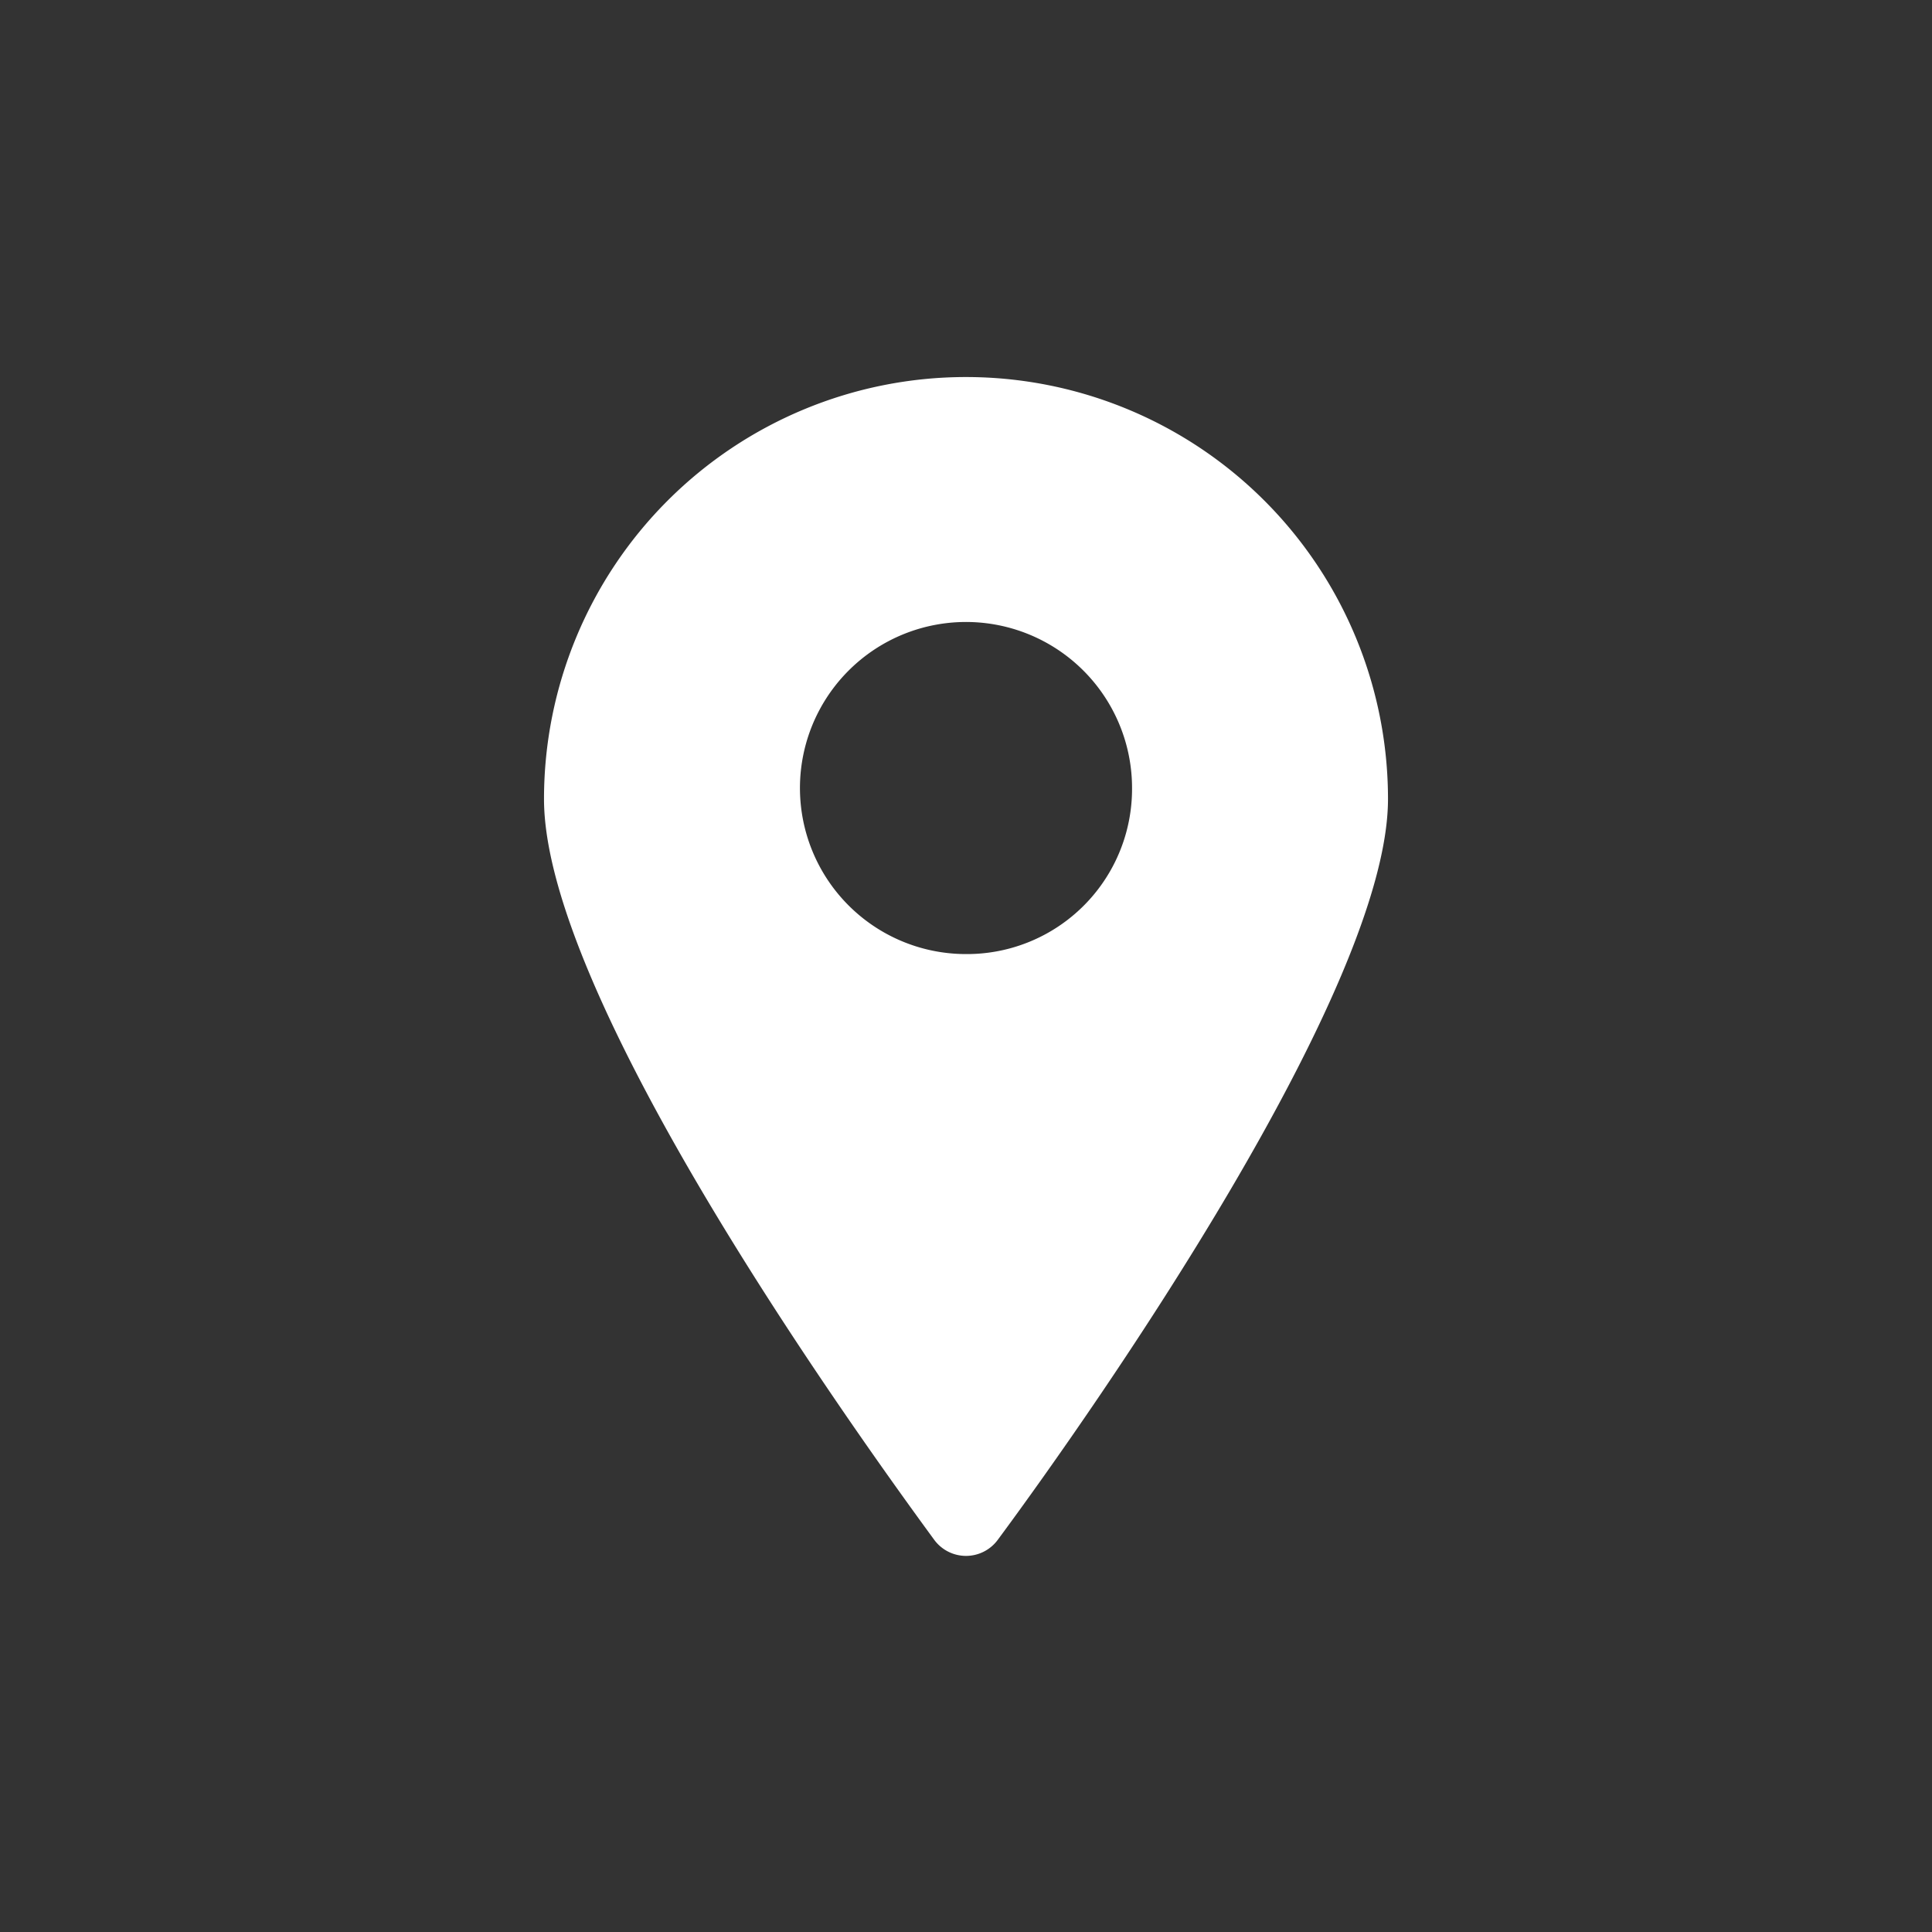 <svg xmlns="http://www.w3.org/2000/svg" viewBox="0 0 21.06 21.06"><rect x="0" y="0" width="21.06" height="21.06" fill="#333333" stroke="none"/><defs><style>.cls-1{fill:#fff;}.cls-2{fill:none;}</style></defs><title>Recurso 117</title><g id="Capa_2" data-name="Capa 2"><g id="Textos_iconos" data-name="Textos, iconos"><path class="cls-1" d="M10.53,4.11a4.6,4.6,0,0,0-4.6,4.6c0,2.11,3.18,6.61,4.25,8.07a.43.43,0,0,0,.7,0c1.08-1.46,4.25-6,4.25-8.07A4.6,4.6,0,0,0,10.53,4.11Zm0,6.29a1.81,1.81,0,1,1,1.81-1.8A1.8,1.8,0,0,1,10.53,10.4Z"/><rect class="cls-2" width="21.06" height="21.06"/></g></g></svg>